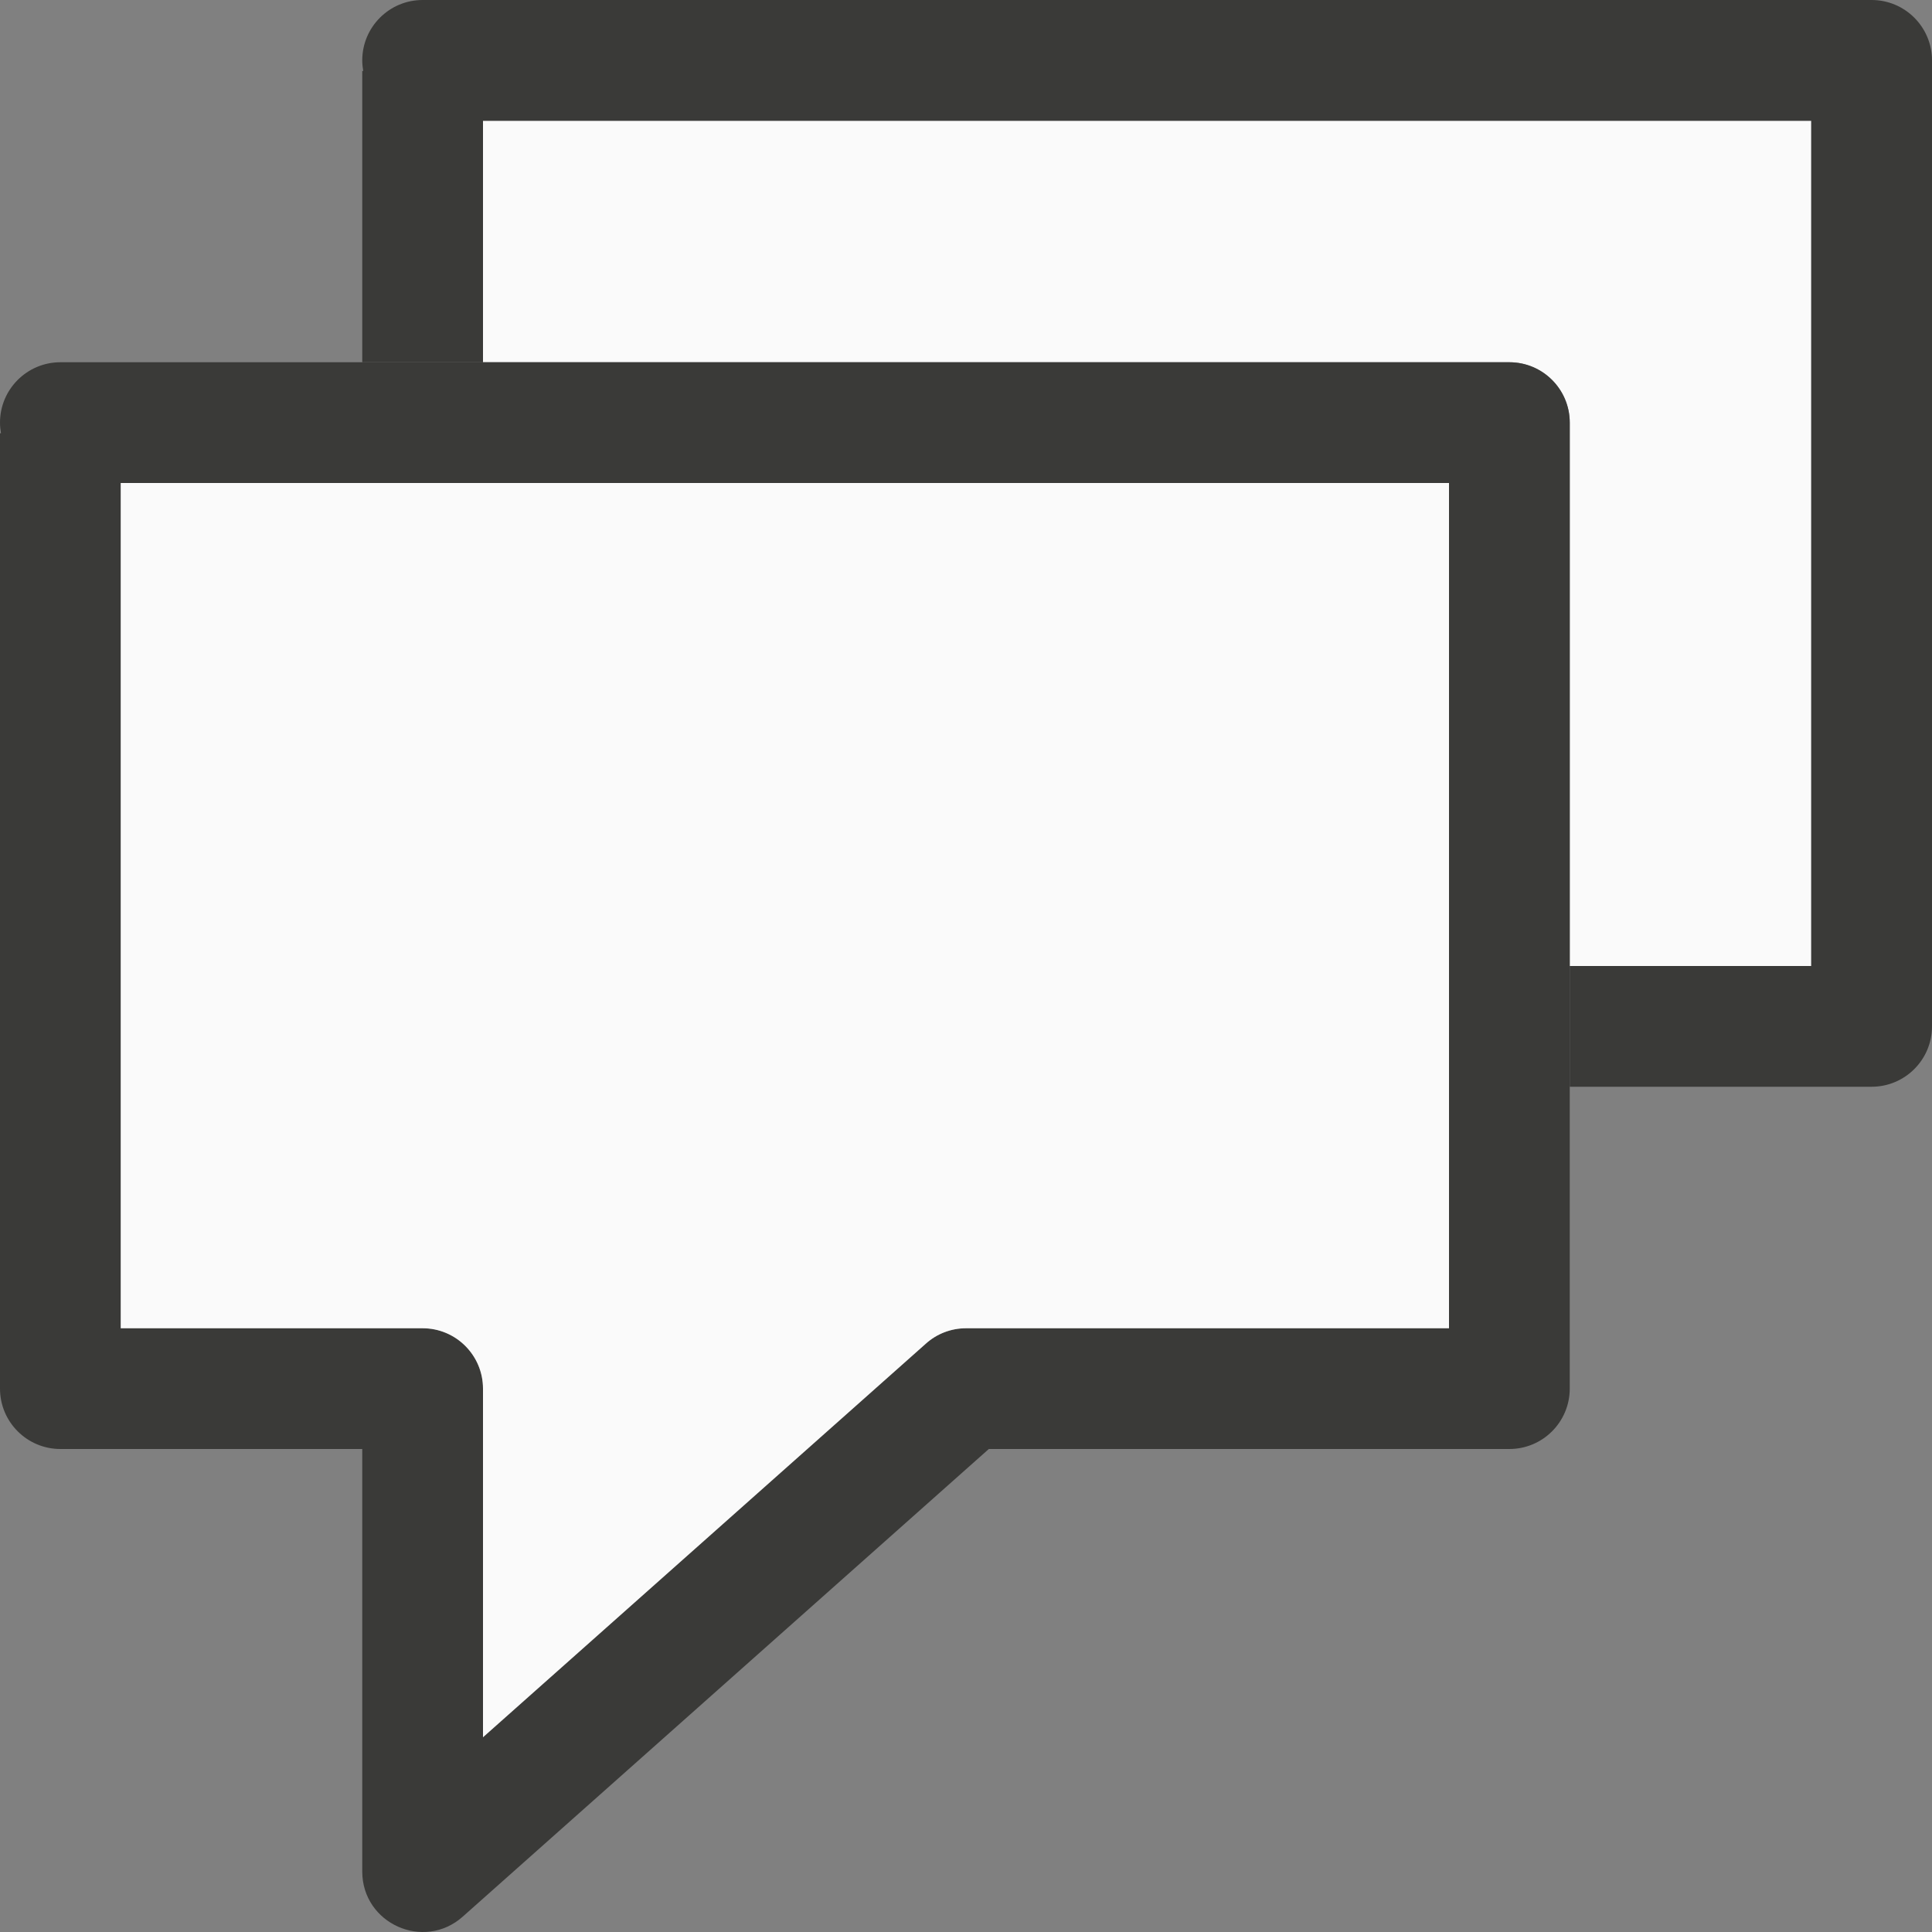 <svg viewBox="0 0 16 16" xmlns="http://www.w3.org/2000/svg"><rect x="0" y="0" width="16" height="16" fill="#808080" stroke="none"/><path d="m4 1v2h8.5c.276 0.0.5.224.5.5v4.5h2v-7z" fill="#fafafa"/><path d="m.5 3c-.276 0-.5.224-.5.5 0.0.029.003.059.008.088h-.008v7.912c0.0.276.224.5.5.5h2.5v3.5c.001.431.51.659.832.373l4.357-3.873h4.311c.276-0.0.5-.224.5-.5v-8c-0-.276-.224-.5-.5-.5zm.5 1h11v7h-4c-.122 0-.241.045-.332.127l-3.668 3.26v-2.887c-0-.276-.224-.5-.5-.5h-2.5c0-2.333 0-4.667 0-7z" fill="#3a3a38"/><path d="m3.5 0c-.276 0-.5.224-.5.5 0.0.029.003.059.008.088h-.008v2.412h1v-2h11v7h-2v1h2.5c.276-0.0.5-.224.5-.5v-8c-0-.276-.224-.5-.5-.5z" fill="#3a3a38"/><path d="m1 4v7h2 .5c.276 0.0.5.224.5.5v2.887l3.668-3.26c.091-.082.21-.127.332-.127h4v-7z" fill="#fafafa" fill-rule="evenodd"/></svg>